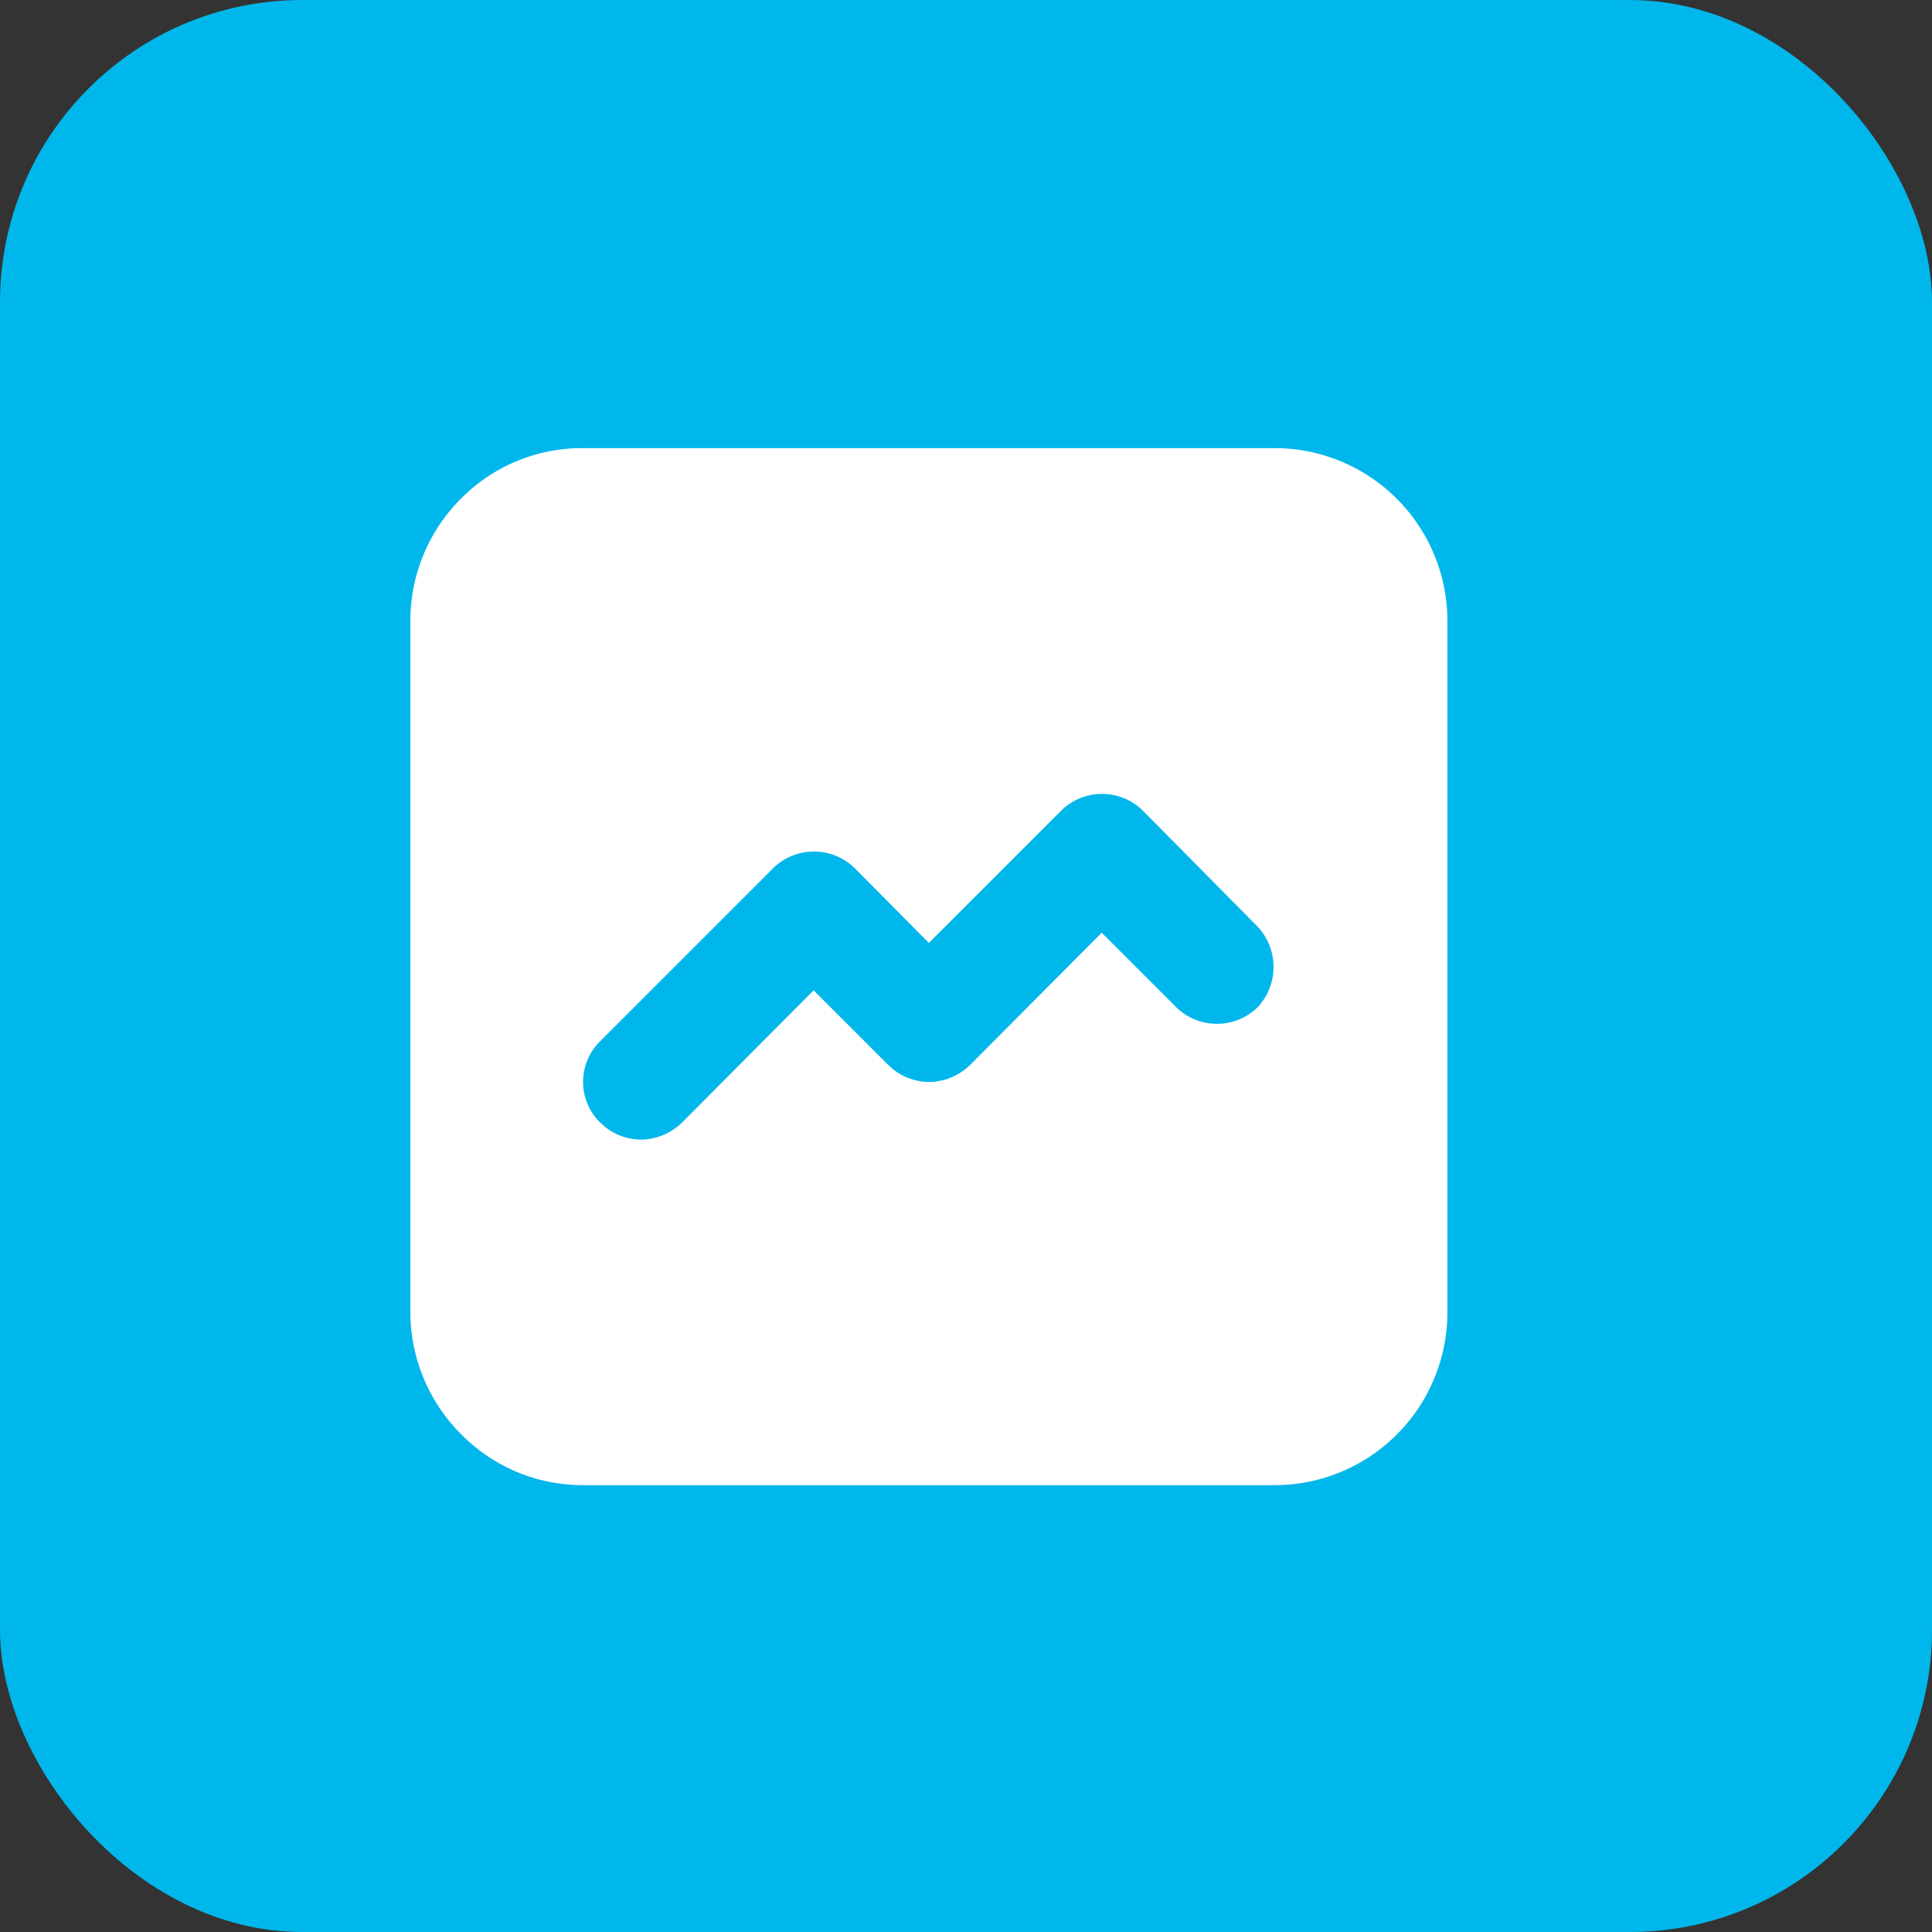<svg xmlns="http://www.w3.org/2000/svg" xmlns:xlink="http://www.w3.org/1999/xlink" viewBox="0 0 30.18 30.18"><rect x="0" y="0" width="30.18" height="30.18" fill="#333333" stroke="none"/><defs><style>.cls-1{fill:none;}.cls-2{fill:#00b7eb;}.cls-3{clip-path:url(#clip-path);}.cls-4{fill:#fff;}</style><clipPath id="clip-path"><rect class="cls-1" x="4.29" y="4.49" width="21.6" height="21.6"/></clipPath></defs><g id="Layer_2" data-name="Layer 2"><g id="Layer_1-2" data-name="Layer 1"><rect class="cls-2" width="30.18" height="30.18" rx="4.72"/><g class="cls-3"><path class="cls-4" d="M19.91,7a2.7,2.7,0,0,1,2.7,2.7v10.8a2.7,2.7,0,0,1-2.7,2.7H9.11a2.66,2.66,0,0,1-1.9-.79,2.7,2.7,0,0,1-.8-1.91V9.69a2.7,2.7,0,0,1,.8-1.91A2.66,2.66,0,0,1,9.11,7Zm-2.06,5.66a.91.91,0,0,0-1.27,0l-2.07,2.07-1.16-1.17a.91.91,0,0,0-1.27,0l-2.7,2.7a.89.89,0,0,0,0,1.28l.08.07a.91.91,0,0,0,.61.19.94.94,0,0,0,.58-.26l2.06-2.07,1.17,1.17.08.07a.91.91,0,0,0,.61.19.94.94,0,0,0,.58-.26l2.06-2.07,1.17,1.17a.91.91,0,0,0,1.26,0,.92.92,0,0,0,0-1.27Z"/></g></g></g></svg>